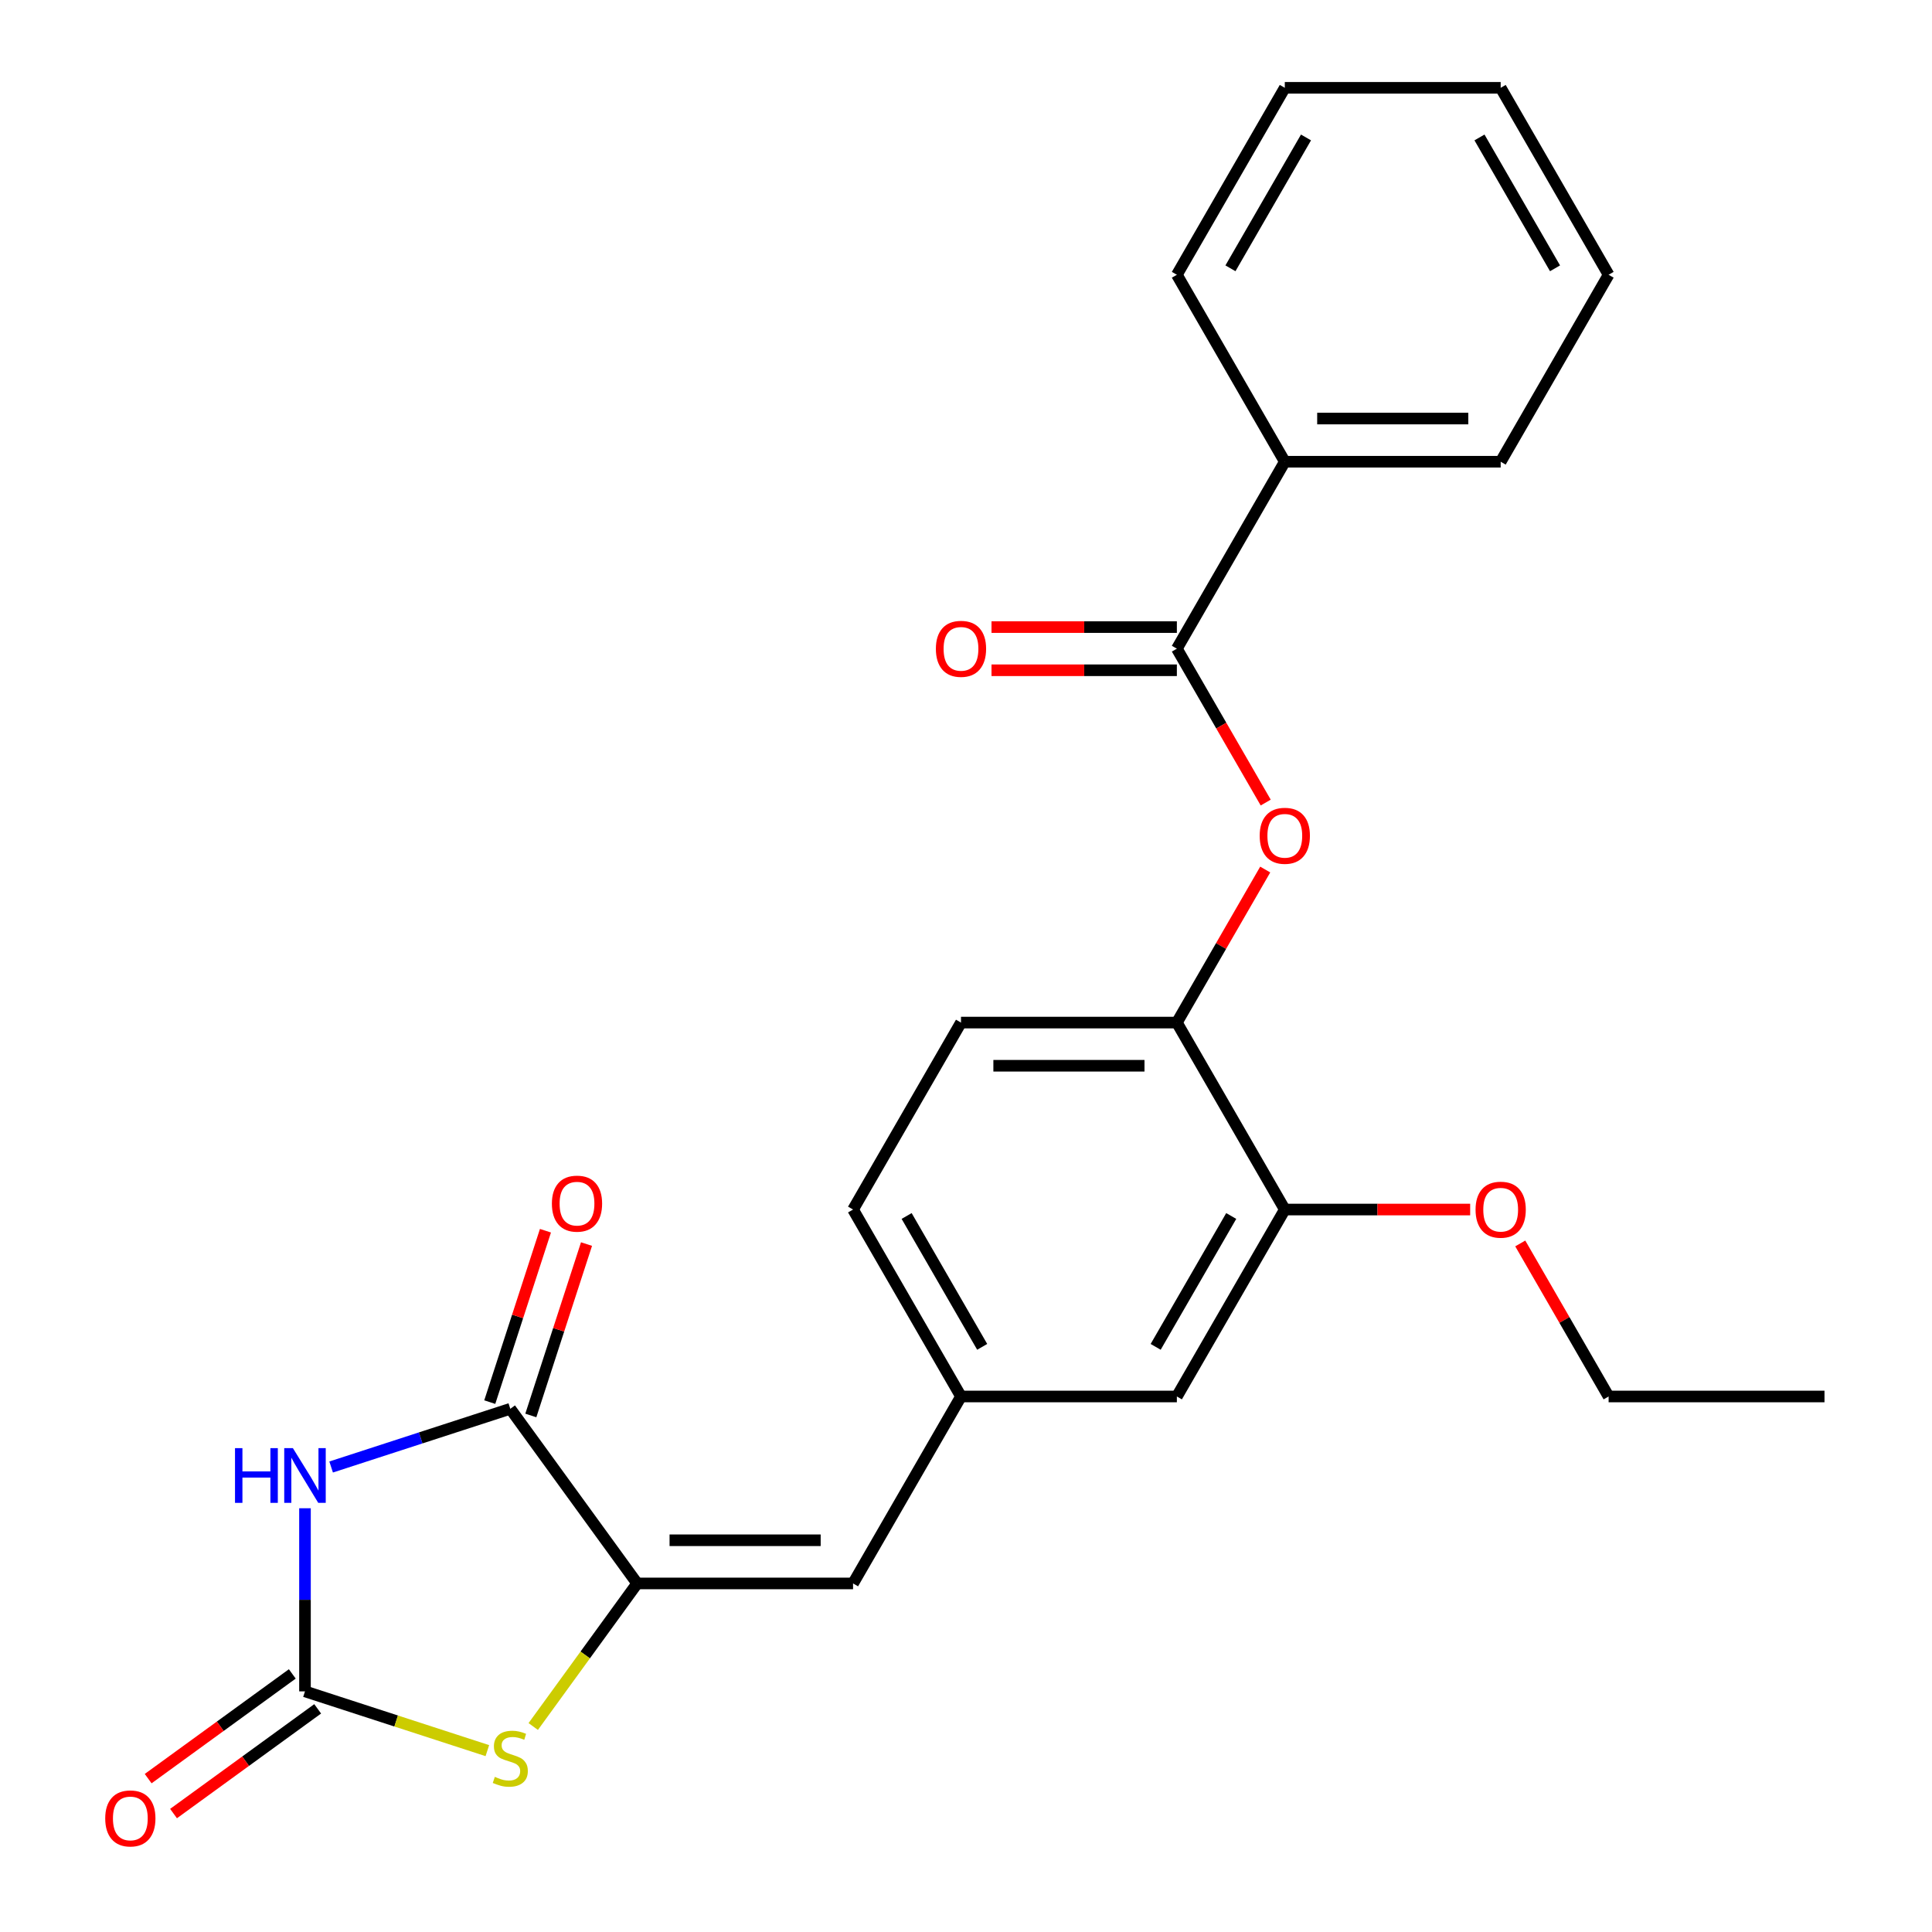 <?xml version='1.0' encoding='iso-8859-1'?>
<svg version='1.1' baseProfile='full'
              xmlns='http://www.w3.org/2000/svg'
                      xmlns:rdkit='http://www.rdkit.org/xml'
                      xmlns:xlink='http://www.w3.org/1999/xlink'
                  xml:space='preserve'
width='1000px' height='1000px' viewBox='0 0 1000 1000'>
<!-- END OF HEADER -->
<rect style='opacity:1.0;fill:#FFFFFF;stroke:none' width='1000' height='1000' x='0' y='0'> </rect>
<path class='bond-0' d='M 157.86,780.671 L 157.86,828.062' style='fill:none;fill-rule:evenodd;stroke:#0000FF;stroke-width:6px;stroke-linecap:butt;stroke-linejoin:miter;stroke-opacity:1' />
<path class='bond-0' d='M 157.86,828.062 L 157.86,875.453' style='fill:none;fill-rule:evenodd;stroke:#000000;stroke-width:6px;stroke-linecap:butt;stroke-linejoin:miter;stroke-opacity:1' />
<path class='bond-2' d='M 171.393,759.32 L 217.76,744.254' style='fill:none;fill-rule:evenodd;stroke:#0000FF;stroke-width:6px;stroke-linecap:butt;stroke-linejoin:miter;stroke-opacity:1' />
<path class='bond-2' d='M 217.76,744.254 L 264.127,729.189' style='fill:none;fill-rule:evenodd;stroke:#000000;stroke-width:6px;stroke-linecap:butt;stroke-linejoin:miter;stroke-opacity:1' />
<path class='bond-3' d='M 157.86,875.453 L 205.057,890.789' style='fill:none;fill-rule:evenodd;stroke:#000000;stroke-width:6px;stroke-linecap:butt;stroke-linejoin:miter;stroke-opacity:1' />
<path class='bond-3' d='M 205.057,890.789 L 252.254,906.124' style='fill:none;fill-rule:evenodd;stroke:#CCCC00;stroke-width:6px;stroke-linecap:butt;stroke-linejoin:miter;stroke-opacity:1' />
<path class='bond-10' d='M 151.292,866.414 L 113.99,893.515' style='fill:none;fill-rule:evenodd;stroke:#000000;stroke-width:6px;stroke-linecap:butt;stroke-linejoin:miter;stroke-opacity:1' />
<path class='bond-10' d='M 113.99,893.515 L 76.689,920.616' style='fill:none;fill-rule:evenodd;stroke:#FF0000;stroke-width:6px;stroke-linecap:butt;stroke-linejoin:miter;stroke-opacity:1' />
<path class='bond-10' d='M 164.427,884.493 L 127.126,911.594' style='fill:none;fill-rule:evenodd;stroke:#000000;stroke-width:6px;stroke-linecap:butt;stroke-linejoin:miter;stroke-opacity:1' />
<path class='bond-10' d='M 127.126,911.594 L 89.824,938.695' style='fill:none;fill-rule:evenodd;stroke:#FF0000;stroke-width:6px;stroke-linecap:butt;stroke-linejoin:miter;stroke-opacity:1' />
<path class='bond-1' d='M 329.804,819.585 L 264.127,729.189' style='fill:none;fill-rule:evenodd;stroke:#000000;stroke-width:6px;stroke-linecap:butt;stroke-linejoin:miter;stroke-opacity:1' />
<path class='bond-5' d='M 329.804,819.585 L 441.54,819.585' style='fill:none;fill-rule:evenodd;stroke:#000000;stroke-width:6px;stroke-linecap:butt;stroke-linejoin:miter;stroke-opacity:1' />
<path class='bond-5' d='M 346.564,797.238 L 424.779,797.238' style='fill:none;fill-rule:evenodd;stroke:#000000;stroke-width:6px;stroke-linecap:butt;stroke-linejoin:miter;stroke-opacity:1' />
<path class='bond-25' d='M 329.804,819.585 L 302.902,856.612' style='fill:none;fill-rule:evenodd;stroke:#000000;stroke-width:6px;stroke-linecap:butt;stroke-linejoin:miter;stroke-opacity:1' />
<path class='bond-25' d='M 302.902,856.612 L 276,893.639' style='fill:none;fill-rule:evenodd;stroke:#CCCC00;stroke-width:6px;stroke-linecap:butt;stroke-linejoin:miter;stroke-opacity:1' />
<path class='bond-11' d='M 274.754,732.642 L 289.166,688.285' style='fill:none;fill-rule:evenodd;stroke:#000000;stroke-width:6px;stroke-linecap:butt;stroke-linejoin:miter;stroke-opacity:1' />
<path class='bond-11' d='M 289.166,688.285 L 303.579,643.928' style='fill:none;fill-rule:evenodd;stroke:#FF0000;stroke-width:6px;stroke-linecap:butt;stroke-linejoin:miter;stroke-opacity:1' />
<path class='bond-11' d='M 253.5,725.736 L 267.913,681.379' style='fill:none;fill-rule:evenodd;stroke:#000000;stroke-width:6px;stroke-linecap:butt;stroke-linejoin:miter;stroke-opacity:1' />
<path class='bond-11' d='M 267.913,681.379 L 282.325,637.022' style='fill:none;fill-rule:evenodd;stroke:#FF0000;stroke-width:6px;stroke-linecap:butt;stroke-linejoin:miter;stroke-opacity:1' />
<path class='bond-4' d='M 609.144,335.754 L 632.138,375.58' style='fill:none;fill-rule:evenodd;stroke:#000000;stroke-width:6px;stroke-linecap:butt;stroke-linejoin:miter;stroke-opacity:1' />
<path class='bond-4' d='M 632.138,375.58 L 655.132,415.406' style='fill:none;fill-rule:evenodd;stroke:#FF0000;stroke-width:6px;stroke-linecap:butt;stroke-linejoin:miter;stroke-opacity:1' />
<path class='bond-13' d='M 609.144,324.58 L 561.173,324.58' style='fill:none;fill-rule:evenodd;stroke:#000000;stroke-width:6px;stroke-linecap:butt;stroke-linejoin:miter;stroke-opacity:1' />
<path class='bond-13' d='M 561.173,324.58 L 513.201,324.58' style='fill:none;fill-rule:evenodd;stroke:#FF0000;stroke-width:6px;stroke-linecap:butt;stroke-linejoin:miter;stroke-opacity:1' />
<path class='bond-13' d='M 609.144,346.927 L 561.173,346.927' style='fill:none;fill-rule:evenodd;stroke:#000000;stroke-width:6px;stroke-linecap:butt;stroke-linejoin:miter;stroke-opacity:1' />
<path class='bond-13' d='M 561.173,346.927 L 513.201,346.927' style='fill:none;fill-rule:evenodd;stroke:#FF0000;stroke-width:6px;stroke-linecap:butt;stroke-linejoin:miter;stroke-opacity:1' />
<path class='bond-14' d='M 609.144,335.754 L 665.012,238.987' style='fill:none;fill-rule:evenodd;stroke:#000000;stroke-width:6px;stroke-linecap:butt;stroke-linejoin:miter;stroke-opacity:1' />
<path class='bond-9' d='M 441.54,819.585 L 497.408,722.819' style='fill:none;fill-rule:evenodd;stroke:#000000;stroke-width:6px;stroke-linecap:butt;stroke-linejoin:miter;stroke-opacity:1' />
<path class='bond-6' d='M 654.878,450.073 L 632.011,489.68' style='fill:none;fill-rule:evenodd;stroke:#FF0000;stroke-width:6px;stroke-linecap:butt;stroke-linejoin:miter;stroke-opacity:1' />
<path class='bond-6' d='M 632.011,489.68 L 609.144,529.286' style='fill:none;fill-rule:evenodd;stroke:#000000;stroke-width:6px;stroke-linecap:butt;stroke-linejoin:miter;stroke-opacity:1' />
<path class='bond-7' d='M 609.144,529.286 L 497.408,529.286' style='fill:none;fill-rule:evenodd;stroke:#000000;stroke-width:6px;stroke-linecap:butt;stroke-linejoin:miter;stroke-opacity:1' />
<path class='bond-7' d='M 592.384,551.633 L 514.168,551.633' style='fill:none;fill-rule:evenodd;stroke:#000000;stroke-width:6px;stroke-linecap:butt;stroke-linejoin:miter;stroke-opacity:1' />
<path class='bond-26' d='M 609.144,529.286 L 665.012,626.053' style='fill:none;fill-rule:evenodd;stroke:#000000;stroke-width:6px;stroke-linecap:butt;stroke-linejoin:miter;stroke-opacity:1' />
<path class='bond-8' d='M 665.012,626.053 L 609.144,722.819' style='fill:none;fill-rule:evenodd;stroke:#000000;stroke-width:6px;stroke-linecap:butt;stroke-linejoin:miter;stroke-opacity:1' />
<path class='bond-8' d='M 637.279,629.394 L 598.171,697.13' style='fill:none;fill-rule:evenodd;stroke:#000000;stroke-width:6px;stroke-linecap:butt;stroke-linejoin:miter;stroke-opacity:1' />
<path class='bond-17' d='M 665.012,626.053 L 712.984,626.053' style='fill:none;fill-rule:evenodd;stroke:#000000;stroke-width:6px;stroke-linecap:butt;stroke-linejoin:miter;stroke-opacity:1' />
<path class='bond-17' d='M 712.984,626.053 L 760.955,626.053' style='fill:none;fill-rule:evenodd;stroke:#FF0000;stroke-width:6px;stroke-linecap:butt;stroke-linejoin:miter;stroke-opacity:1' />
<path class='bond-12' d='M 497.408,722.819 L 609.144,722.819' style='fill:none;fill-rule:evenodd;stroke:#000000;stroke-width:6px;stroke-linecap:butt;stroke-linejoin:miter;stroke-opacity:1' />
<path class='bond-16' d='M 497.408,722.819 L 441.54,626.053' style='fill:none;fill-rule:evenodd;stroke:#000000;stroke-width:6px;stroke-linecap:butt;stroke-linejoin:miter;stroke-opacity:1' />
<path class='bond-16' d='M 508.381,697.13 L 469.273,629.394' style='fill:none;fill-rule:evenodd;stroke:#000000;stroke-width:6px;stroke-linecap:butt;stroke-linejoin:miter;stroke-opacity:1' />
<path class='bond-18' d='M 665.012,238.987 L 776.748,238.987' style='fill:none;fill-rule:evenodd;stroke:#000000;stroke-width:6px;stroke-linecap:butt;stroke-linejoin:miter;stroke-opacity:1' />
<path class='bond-18' d='M 681.773,216.64 L 759.988,216.64' style='fill:none;fill-rule:evenodd;stroke:#000000;stroke-width:6px;stroke-linecap:butt;stroke-linejoin:miter;stroke-opacity:1' />
<path class='bond-19' d='M 665.012,238.987 L 609.144,142.221' style='fill:none;fill-rule:evenodd;stroke:#000000;stroke-width:6px;stroke-linecap:butt;stroke-linejoin:miter;stroke-opacity:1' />
<path class='bond-15' d='M 497.408,529.286 L 441.54,626.053' style='fill:none;fill-rule:evenodd;stroke:#000000;stroke-width:6px;stroke-linecap:butt;stroke-linejoin:miter;stroke-opacity:1' />
<path class='bond-20' d='M 786.883,643.606 L 809.75,683.212' style='fill:none;fill-rule:evenodd;stroke:#FF0000;stroke-width:6px;stroke-linecap:butt;stroke-linejoin:miter;stroke-opacity:1' />
<path class='bond-20' d='M 809.75,683.212 L 832.616,722.819' style='fill:none;fill-rule:evenodd;stroke:#000000;stroke-width:6px;stroke-linecap:butt;stroke-linejoin:miter;stroke-opacity:1' />
<path class='bond-22' d='M 776.748,238.987 L 832.616,142.221' style='fill:none;fill-rule:evenodd;stroke:#000000;stroke-width:6px;stroke-linecap:butt;stroke-linejoin:miter;stroke-opacity:1' />
<path class='bond-23' d='M 609.144,142.221 L 665.012,45.455' style='fill:none;fill-rule:evenodd;stroke:#000000;stroke-width:6px;stroke-linecap:butt;stroke-linejoin:miter;stroke-opacity:1' />
<path class='bond-23' d='M 636.878,138.88 L 675.985,71.143' style='fill:none;fill-rule:evenodd;stroke:#000000;stroke-width:6px;stroke-linecap:butt;stroke-linejoin:miter;stroke-opacity:1' />
<path class='bond-21' d='M 832.616,722.819 L 944.353,722.819' style='fill:none;fill-rule:evenodd;stroke:#000000;stroke-width:6px;stroke-linecap:butt;stroke-linejoin:miter;stroke-opacity:1' />
<path class='bond-27' d='M 832.616,142.221 L 776.748,45.455' style='fill:none;fill-rule:evenodd;stroke:#000000;stroke-width:6px;stroke-linecap:butt;stroke-linejoin:miter;stroke-opacity:1' />
<path class='bond-27' d='M 804.883,138.88 L 765.775,71.143' style='fill:none;fill-rule:evenodd;stroke:#000000;stroke-width:6px;stroke-linecap:butt;stroke-linejoin:miter;stroke-opacity:1' />
<path class='bond-24' d='M 665.012,45.455 L 776.748,45.455' style='fill:none;fill-rule:evenodd;stroke:#000000;stroke-width:6px;stroke-linecap:butt;stroke-linejoin:miter;stroke-opacity:1' />
<path  class='atom-0' d='M 121.64 749.557
L 125.48 749.557
L 125.48 761.597
L 139.96 761.597
L 139.96 749.557
L 143.8 749.557
L 143.8 777.877
L 139.96 777.877
L 139.96 764.797
L 125.48 764.797
L 125.48 777.877
L 121.64 777.877
L 121.64 749.557
' fill='#0000FF'/>
<path  class='atom-0' d='M 151.6 749.557
L 160.88 764.557
Q 161.8 766.037, 163.28 768.717
Q 164.76 771.397, 164.84 771.557
L 164.84 749.557
L 168.6 749.557
L 168.6 777.877
L 164.72 777.877
L 154.76 761.477
Q 153.6 759.557, 152.36 757.357
Q 151.16 755.157, 150.8 754.477
L 150.8 777.877
L 147.12 777.877
L 147.12 749.557
L 151.6 749.557
' fill='#0000FF'/>
<path  class='atom-4' d='M 256.127 919.702
Q 256.447 919.822, 257.767 920.382
Q 259.087 920.942, 260.527 921.302
Q 262.007 921.622, 263.447 921.622
Q 266.127 921.622, 267.687 920.342
Q 269.247 919.022, 269.247 916.742
Q 269.247 915.182, 268.447 914.222
Q 267.687 913.262, 266.487 912.742
Q 265.287 912.222, 263.287 911.622
Q 260.767 910.862, 259.247 910.142
Q 257.767 909.422, 256.687 907.902
Q 255.647 906.382, 255.647 903.822
Q 255.647 900.262, 258.047 898.062
Q 260.487 895.862, 265.287 895.862
Q 268.567 895.862, 272.287 897.422
L 271.367 900.502
Q 267.967 899.102, 265.407 899.102
Q 262.647 899.102, 261.127 900.262
Q 259.607 901.382, 259.647 903.342
Q 259.647 904.862, 260.407 905.782
Q 261.207 906.702, 262.327 907.222
Q 263.487 907.742, 265.407 908.342
Q 267.967 909.142, 269.487 909.942
Q 271.007 910.742, 272.087 912.382
Q 273.207 913.982, 273.207 916.742
Q 273.207 920.662, 270.567 922.782
Q 267.967 924.862, 263.607 924.862
Q 261.087 924.862, 259.167 924.302
Q 257.287 923.782, 255.047 922.862
L 256.127 919.702
' fill='#CCCC00'/>
<path  class='atom-7' d='M 652.012 432.6
Q 652.012 425.8, 655.372 422
Q 658.732 418.2, 665.012 418.2
Q 671.292 418.2, 674.652 422
Q 678.012 425.8, 678.012 432.6
Q 678.012 439.48, 674.612 443.4
Q 671.212 447.28, 665.012 447.28
Q 658.772 447.28, 655.372 443.4
Q 652.012 439.52, 652.012 432.6
M 665.012 444.08
Q 669.332 444.08, 671.652 441.2
Q 674.012 438.28, 674.012 432.6
Q 674.012 427.04, 671.652 424.24
Q 669.332 421.4, 665.012 421.4
Q 660.692 421.4, 658.332 424.2
Q 656.012 427, 656.012 432.6
Q 656.012 438.32, 658.332 441.2
Q 660.692 444.08, 665.012 444.08
' fill='#FF0000'/>
<path  class='atom-11' d='M 54.463 941.21
Q 54.463 934.41, 57.823 930.61
Q 61.183 926.81, 67.463 926.81
Q 73.743 926.81, 77.103 930.61
Q 80.463 934.41, 80.463 941.21
Q 80.463 948.09, 77.063 952.01
Q 73.663 955.89, 67.463 955.89
Q 61.223 955.89, 57.823 952.01
Q 54.463 948.13, 54.463 941.21
M 67.463 952.69
Q 71.783 952.69, 74.103 949.81
Q 76.463 946.89, 76.463 941.21
Q 76.463 935.65, 74.103 932.85
Q 71.783 930.01, 67.463 930.01
Q 63.143 930.01, 60.783 932.81
Q 58.463 935.61, 58.463 941.21
Q 58.463 946.93, 60.783 949.81
Q 63.143 952.69, 67.463 952.69
' fill='#FF0000'/>
<path  class='atom-12' d='M 285.655 623.001
Q 285.655 616.201, 289.015 612.401
Q 292.375 608.601, 298.655 608.601
Q 304.935 608.601, 308.295 612.401
Q 311.655 616.201, 311.655 623.001
Q 311.655 629.881, 308.255 633.801
Q 304.855 637.681, 298.655 637.681
Q 292.415 637.681, 289.015 633.801
Q 285.655 629.921, 285.655 623.001
M 298.655 634.481
Q 302.975 634.481, 305.295 631.601
Q 307.655 628.681, 307.655 623.001
Q 307.655 617.441, 305.295 614.641
Q 302.975 611.801, 298.655 611.801
Q 294.335 611.801, 291.975 614.601
Q 289.655 617.401, 289.655 623.001
Q 289.655 628.721, 291.975 631.601
Q 294.335 634.481, 298.655 634.481
' fill='#FF0000'/>
<path  class='atom-14' d='M 484.408 335.834
Q 484.408 329.034, 487.768 325.234
Q 491.128 321.434, 497.408 321.434
Q 503.688 321.434, 507.048 325.234
Q 510.408 329.034, 510.408 335.834
Q 510.408 342.714, 507.008 346.634
Q 503.608 350.514, 497.408 350.514
Q 491.168 350.514, 487.768 346.634
Q 484.408 342.754, 484.408 335.834
M 497.408 347.314
Q 501.728 347.314, 504.048 344.434
Q 506.408 341.514, 506.408 335.834
Q 506.408 330.274, 504.048 327.474
Q 501.728 324.634, 497.408 324.634
Q 493.088 324.634, 490.728 327.434
Q 488.408 330.234, 488.408 335.834
Q 488.408 341.554, 490.728 344.434
Q 493.088 347.314, 497.408 347.314
' fill='#FF0000'/>
<path  class='atom-18' d='M 763.748 626.133
Q 763.748 619.333, 767.108 615.533
Q 770.468 611.733, 776.748 611.733
Q 783.028 611.733, 786.388 615.533
Q 789.748 619.333, 789.748 626.133
Q 789.748 633.013, 786.348 636.933
Q 782.948 640.813, 776.748 640.813
Q 770.508 640.813, 767.108 636.933
Q 763.748 633.053, 763.748 626.133
M 776.748 637.613
Q 781.068 637.613, 783.388 634.733
Q 785.748 631.813, 785.748 626.133
Q 785.748 620.573, 783.388 617.773
Q 781.068 614.933, 776.748 614.933
Q 772.428 614.933, 770.068 617.733
Q 767.748 620.533, 767.748 626.133
Q 767.748 631.853, 770.068 634.733
Q 772.428 637.613, 776.748 637.613
' fill='#FF0000'/>
</svg>
